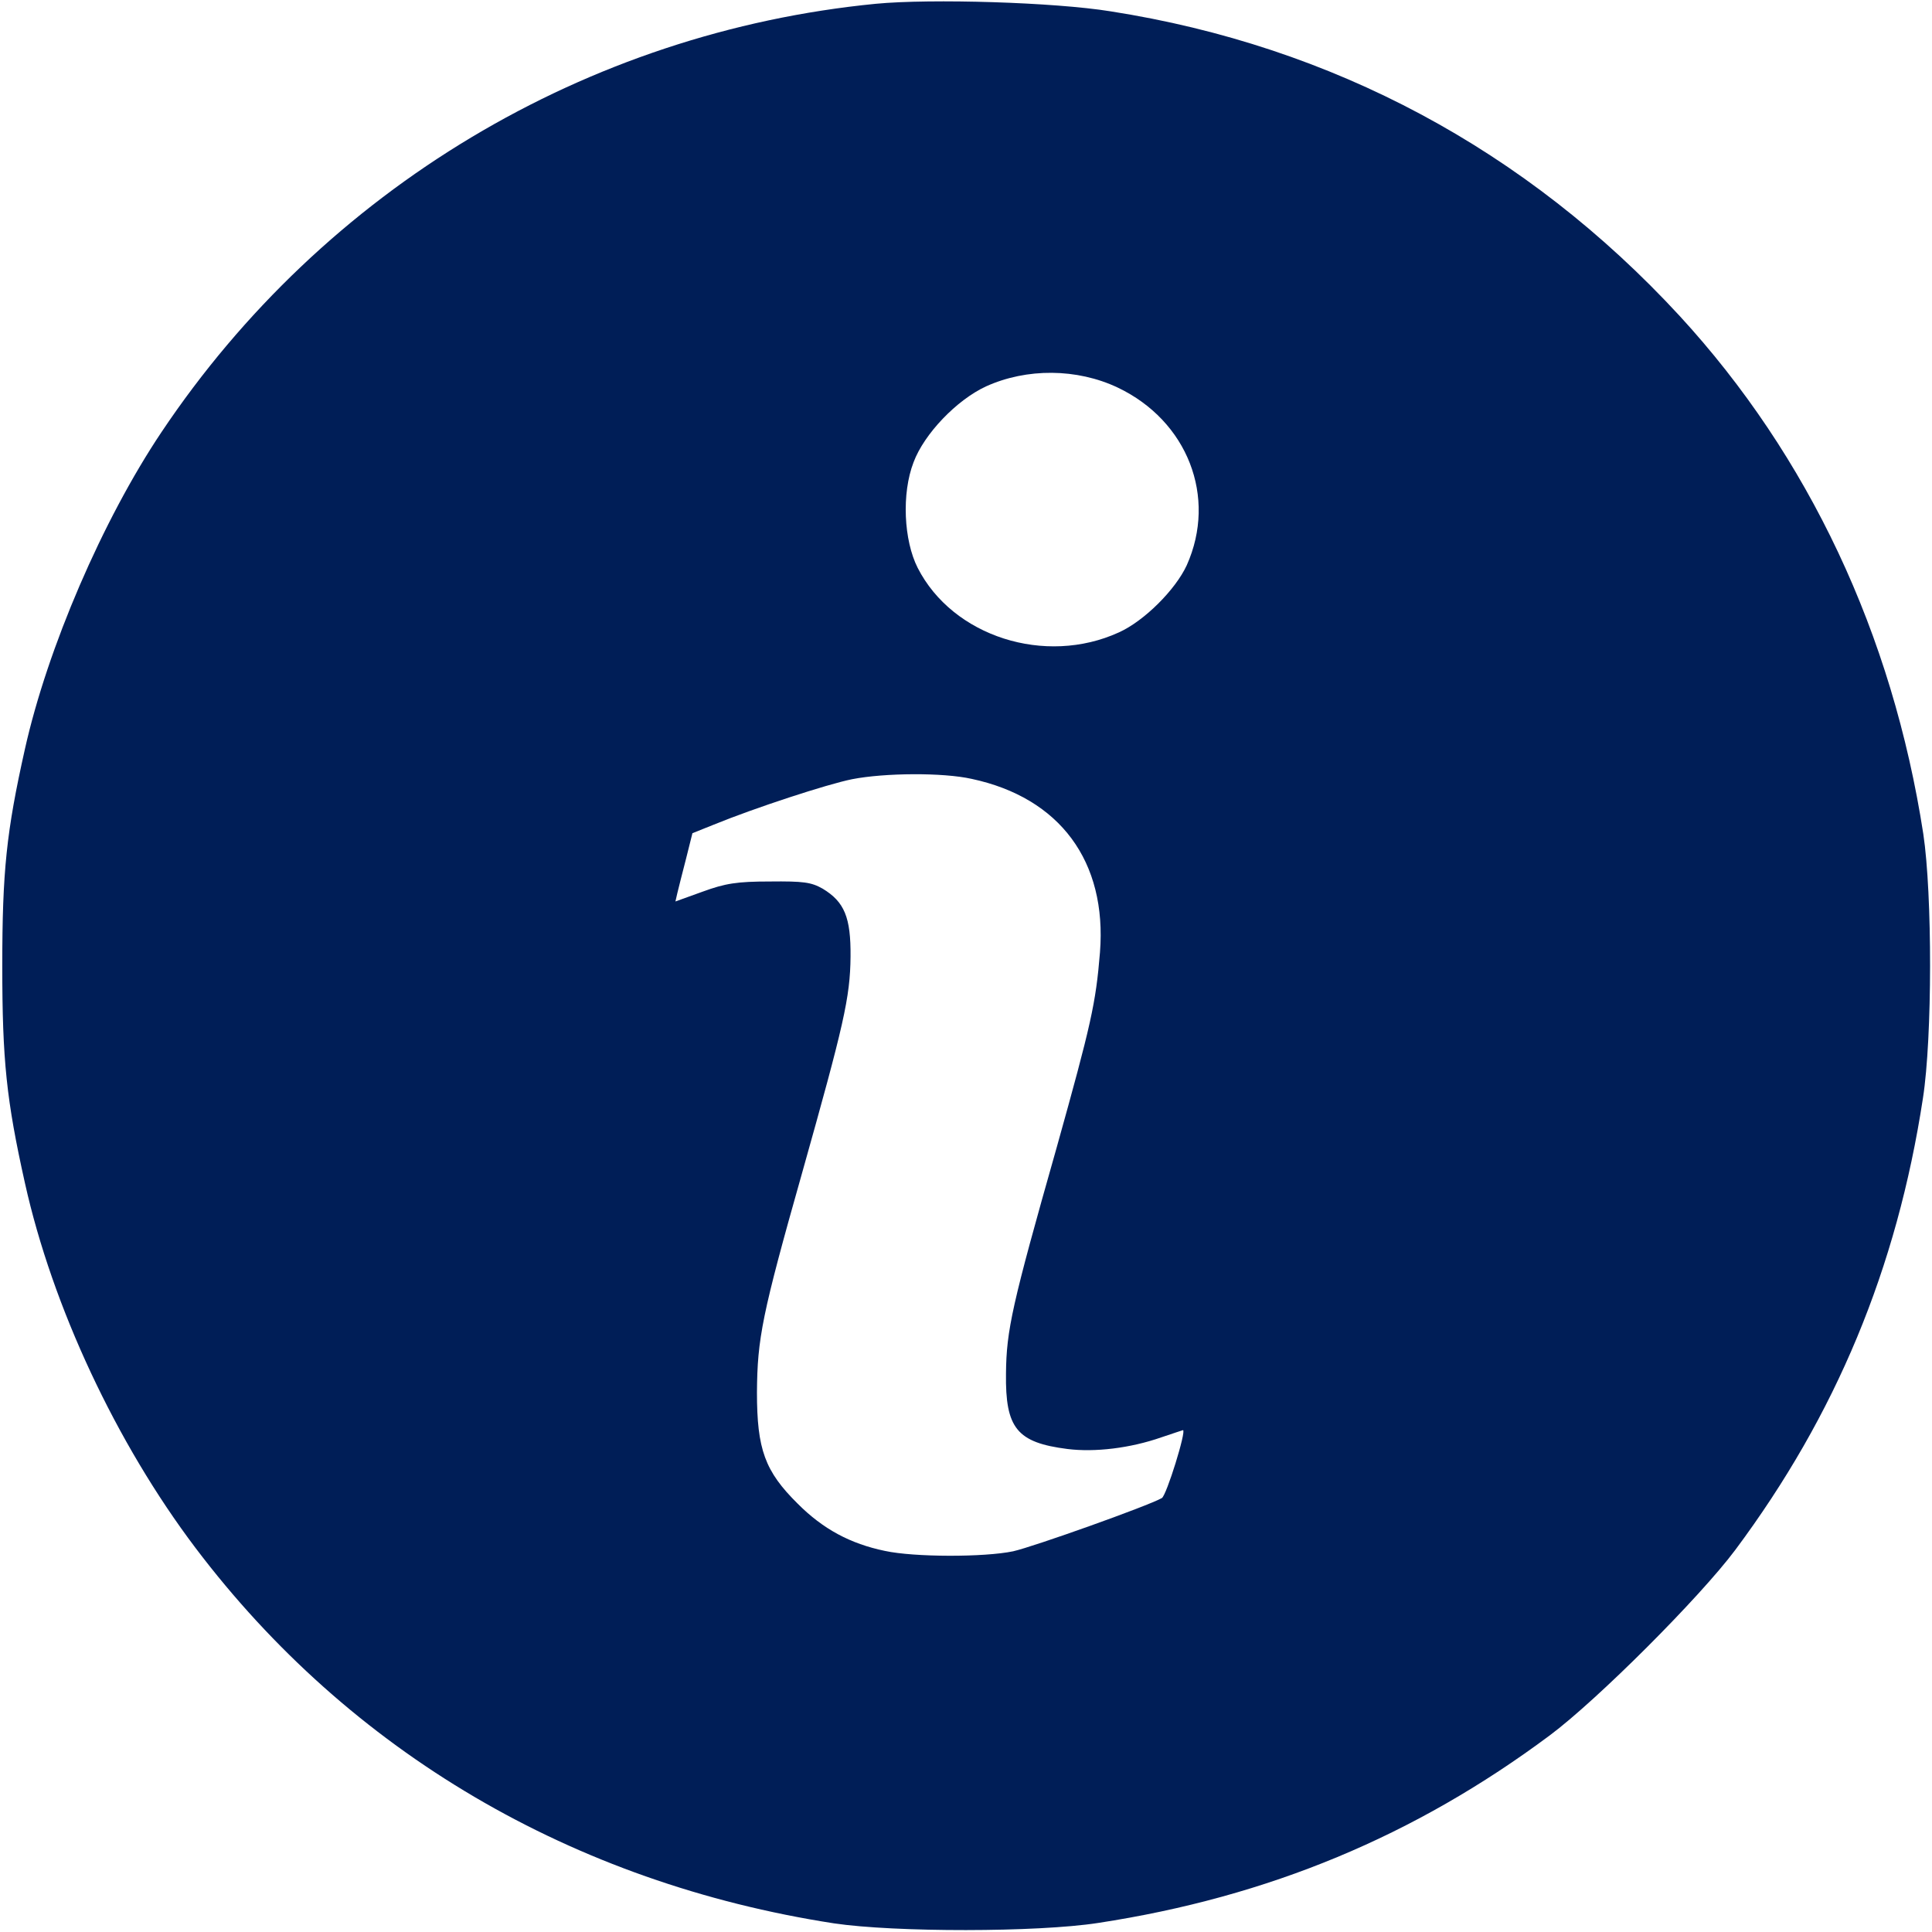 <svg width="50" height="50" viewBox="0 0 50 50" fill="none" xmlns="http://www.w3.org/2000/svg">
<g clip-path="url(#clip0_483_157)">
<path d="M22.666 0.098C15.185 0.83 8.389 4.893 4.18 11.182C2.656 13.457 1.23 16.768 0.645 19.385C0.166 21.524 0.059 22.549 0.059 25C0.059 27.442 0.166 28.467 0.645 30.616C1.357 33.819 3.008 37.344 5.059 40.059C9.053 45.342 14.824 48.731 21.582 49.776C23.154 50.01 26.846 50.01 28.418 49.766C32.832 49.092 36.621 47.51 40.107 44.912C41.338 43.994 43.994 41.338 44.912 40.108C47.51 36.621 49.092 32.832 49.766 28.418C50.01 26.846 50.01 23.154 49.775 21.582C48.975 16.407 46.807 11.807 43.467 8.174C39.502 3.877 34.492 1.192 28.74 0.293C27.295 0.059 24.102 -0.039 22.666 0.098ZM28.926 10.03C30.732 10.889 31.504 12.862 30.713 14.629C30.42 15.264 29.609 16.074 28.955 16.367C27.051 17.237 24.658 16.475 23.75 14.697C23.389 13.985 23.33 12.774 23.643 11.963C23.916 11.231 24.756 10.352 25.518 10C26.572 9.522 27.871 9.531 28.926 10.03ZM25.146 20.157C27.432 20.645 28.652 22.295 28.467 24.649C28.359 25.967 28.242 26.494 27.344 29.707C26.191 33.77 26.045 34.424 26.035 35.547C26.016 36.963 26.318 37.334 27.627 37.5C28.33 37.588 29.248 37.481 30.059 37.197C30.352 37.1 30.605 37.012 30.615 37.012C30.713 37.012 30.186 38.711 30.068 38.77C29.707 38.975 26.748 40.029 26.221 40.147C25.479 40.303 23.662 40.303 22.9 40.137C22.002 39.951 21.299 39.571 20.645 38.916C19.795 38.076 19.59 37.51 19.59 36.035C19.6 34.639 19.717 34.033 20.762 30.342C21.836 26.524 22.002 25.82 22.012 24.756C22.021 23.741 21.855 23.34 21.289 22.998C20.996 22.832 20.791 22.803 19.922 22.813C19.072 22.813 18.77 22.862 18.184 23.076L17.48 23.33L17.529 23.116C17.559 22.998 17.656 22.598 17.754 22.227L17.92 21.563L18.457 21.348C19.531 20.908 21.416 20.293 22.051 20.166C22.9 20 24.404 19.991 25.146 20.157Z" fill="#001E57"/>
</g>
<defs>
<clipPath id="clip0_483_157">
<rect width="50" height="50" fill="white"/>
</clipPath>
</defs>
</svg>
